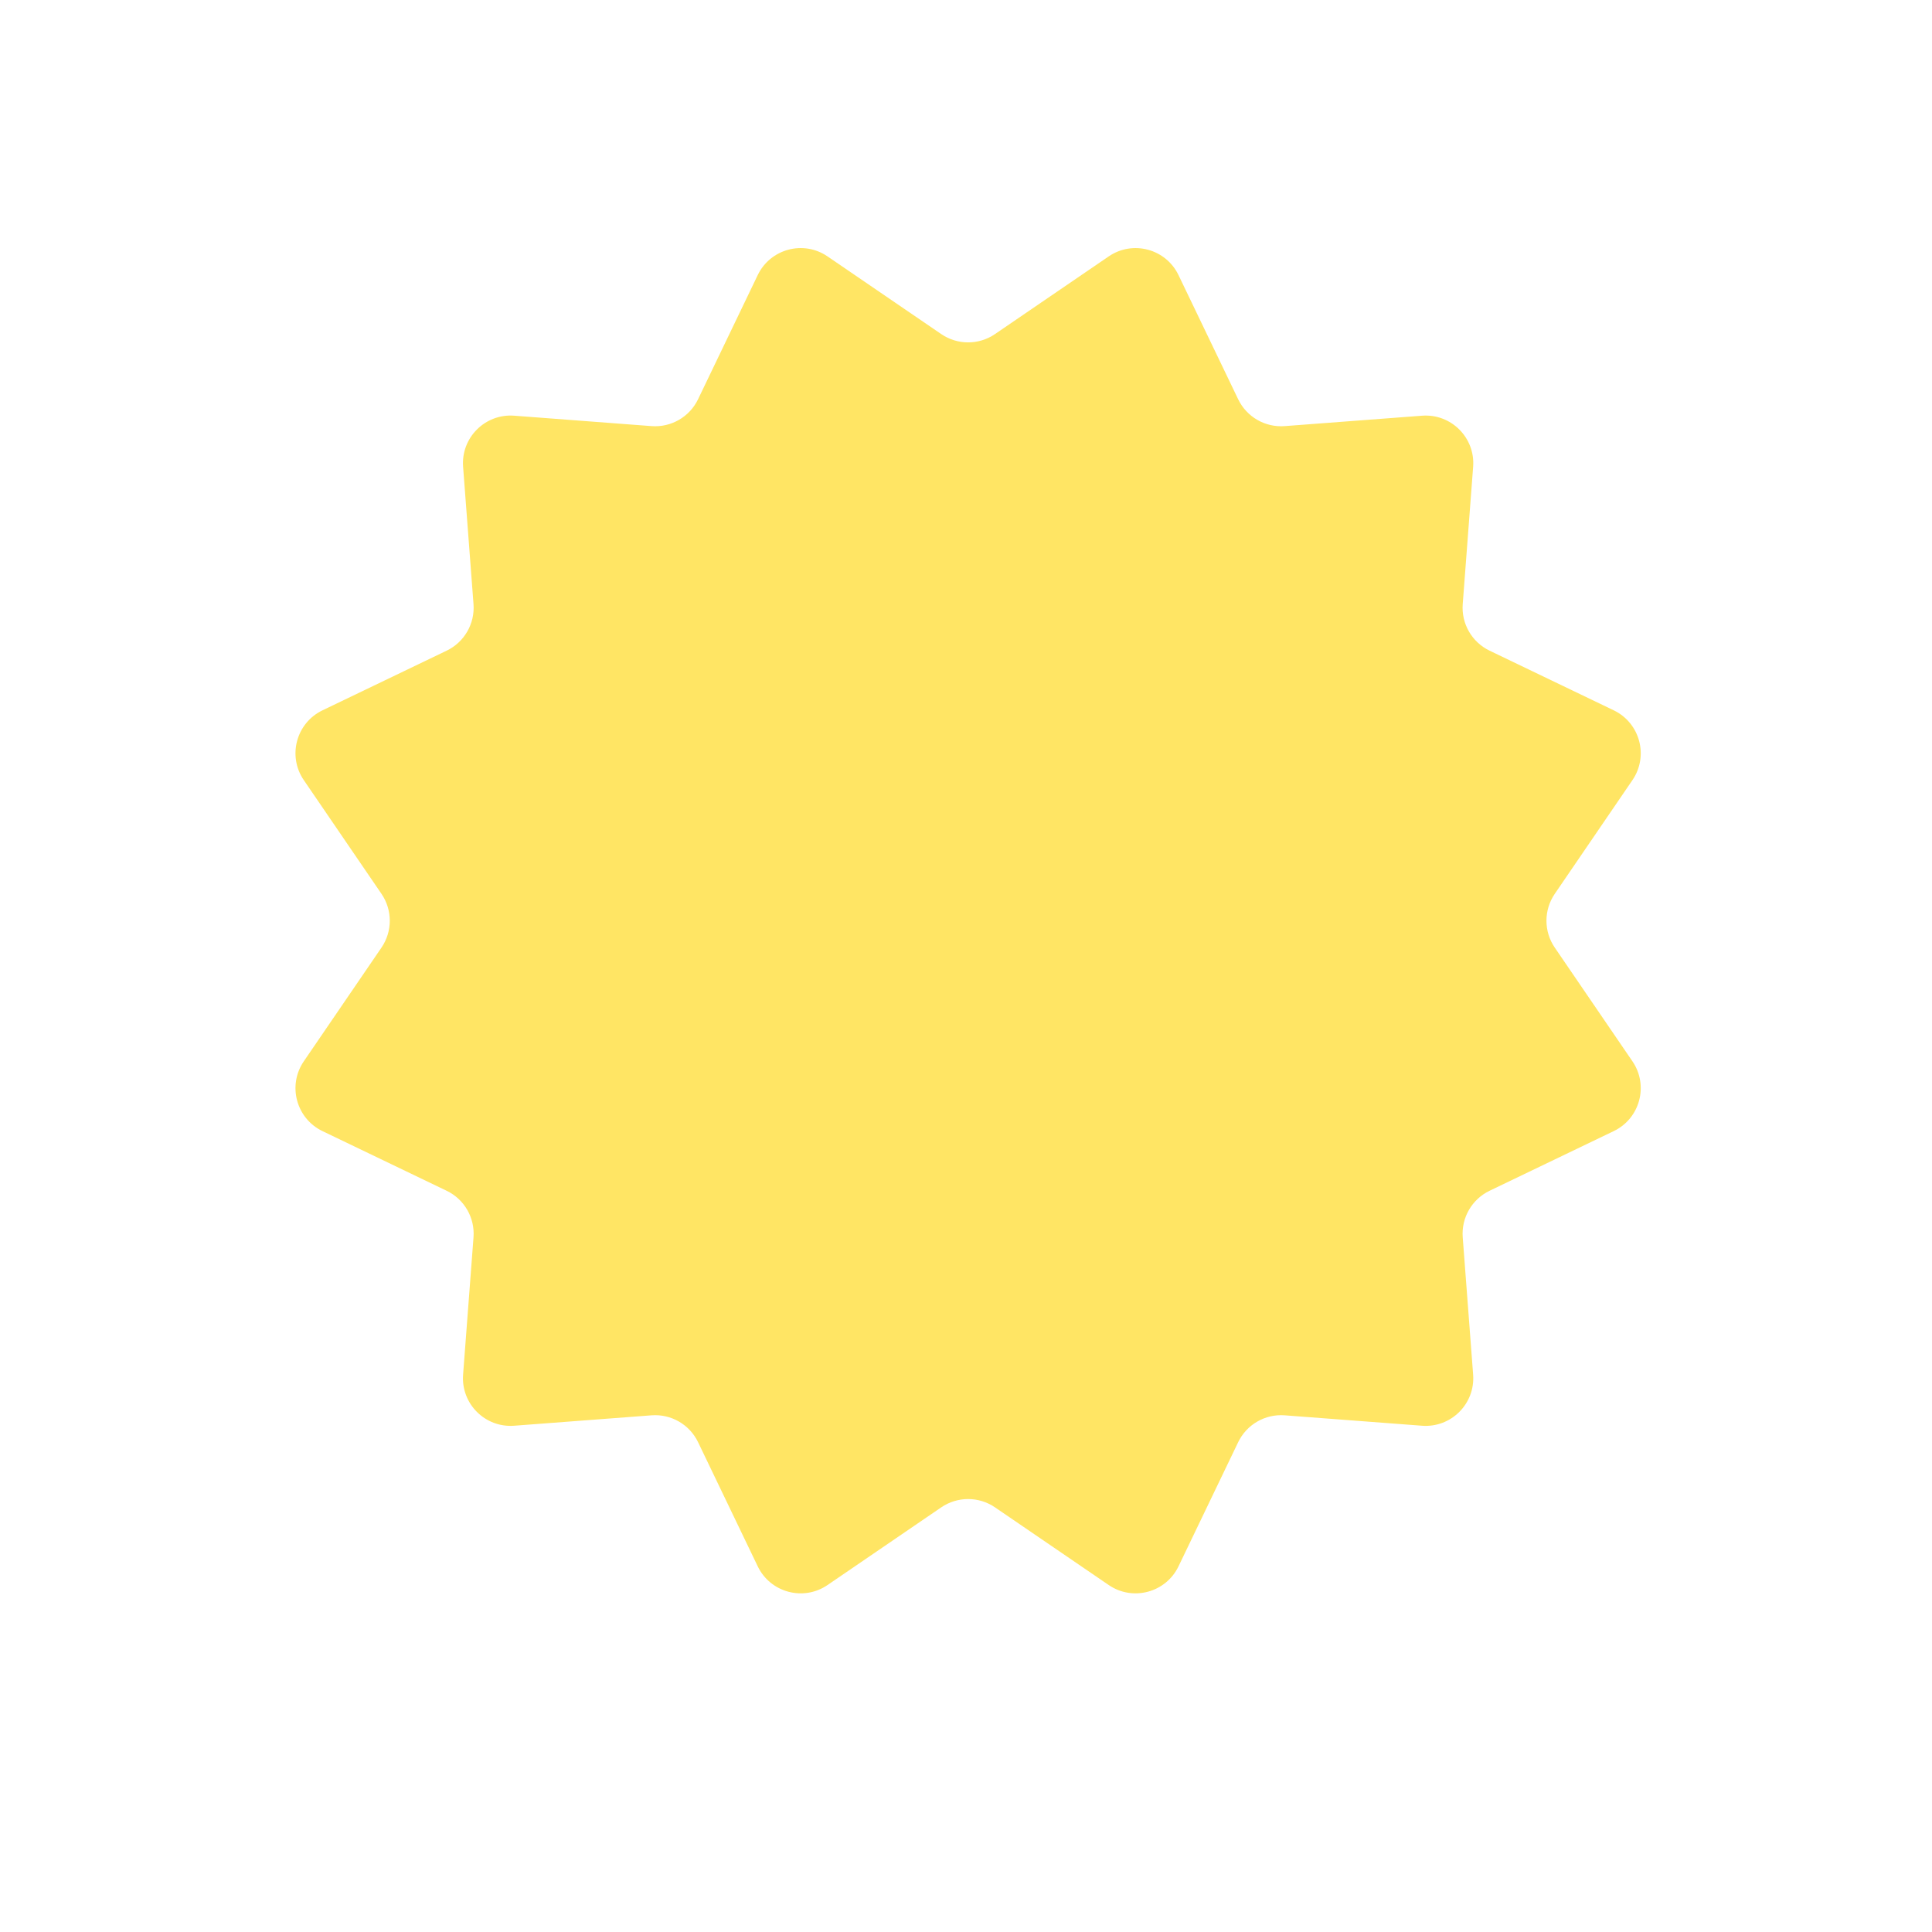 <svg xmlns="http://www.w3.org/2000/svg" viewBox="0 0 512 512" enable-background="new 0 0 512 512"><path fill="#FFE564" d="M412.026 251.12c-2.933-4.294-2.933-9.946 0-14.24l20.587-30.14c4.36-6.384 2.01-15.15-4.956-18.498l-32.9-15.81c-4.687-2.25-7.513-7.146-7.12-12.33l2.76-36.397c.583-7.708-5.834-14.125-13.542-13.54l-36.396 2.758c-5.186.393-10.08-2.433-12.333-7.12l-15.81-32.9c-3.347-6.967-12.114-9.316-18.496-4.956l-30.14 20.587c-4.294 2.933-9.946 2.933-14.24 0L219.3 67.947c-6.383-4.36-15.15-2.01-18.497 4.956l-15.81 32.9c-2.25 4.686-7.146 7.513-12.33 7.12l-36.397-2.76c-7.708-.583-14.125 5.834-13.54 13.542l2.758 36.396c.393 5.186-2.433 10.08-7.12 12.333l-32.9 15.81c-6.967 3.347-9.316 12.114-4.956 18.496l20.587 30.14c2.933 4.294 2.933 9.946 0 14.24l-20.588 30.14c-4.36 6.383-2.01 15.15 4.956 18.497l32.9 15.81c4.687 2.25 7.513 7.146 7.12 12.33l-2.76 36.397c-.583 7.708 5.834 14.125 13.542 13.54l36.396-2.758c5.186-.393 10.08 2.433 12.333 7.12l15.81 32.9c3.347 6.967 12.114 9.316 18.496 4.956l30.14-20.587c4.294-2.933 9.946-2.933 14.24 0l30.14 20.587c6.384 4.36 15.15 2.01 18.498-4.956l15.81-32.9c2.25-4.687 7.146-7.513 12.33-7.12l36.397 2.76c7.708.583 14.125-5.834 13.54-13.542l-2.758-36.396c-.393-5.185 2.433-10.08 7.12-12.332l32.9-15.81c6.967-3.347 9.316-12.114 4.956-18.496l-20.587-30.14z"/></svg>
